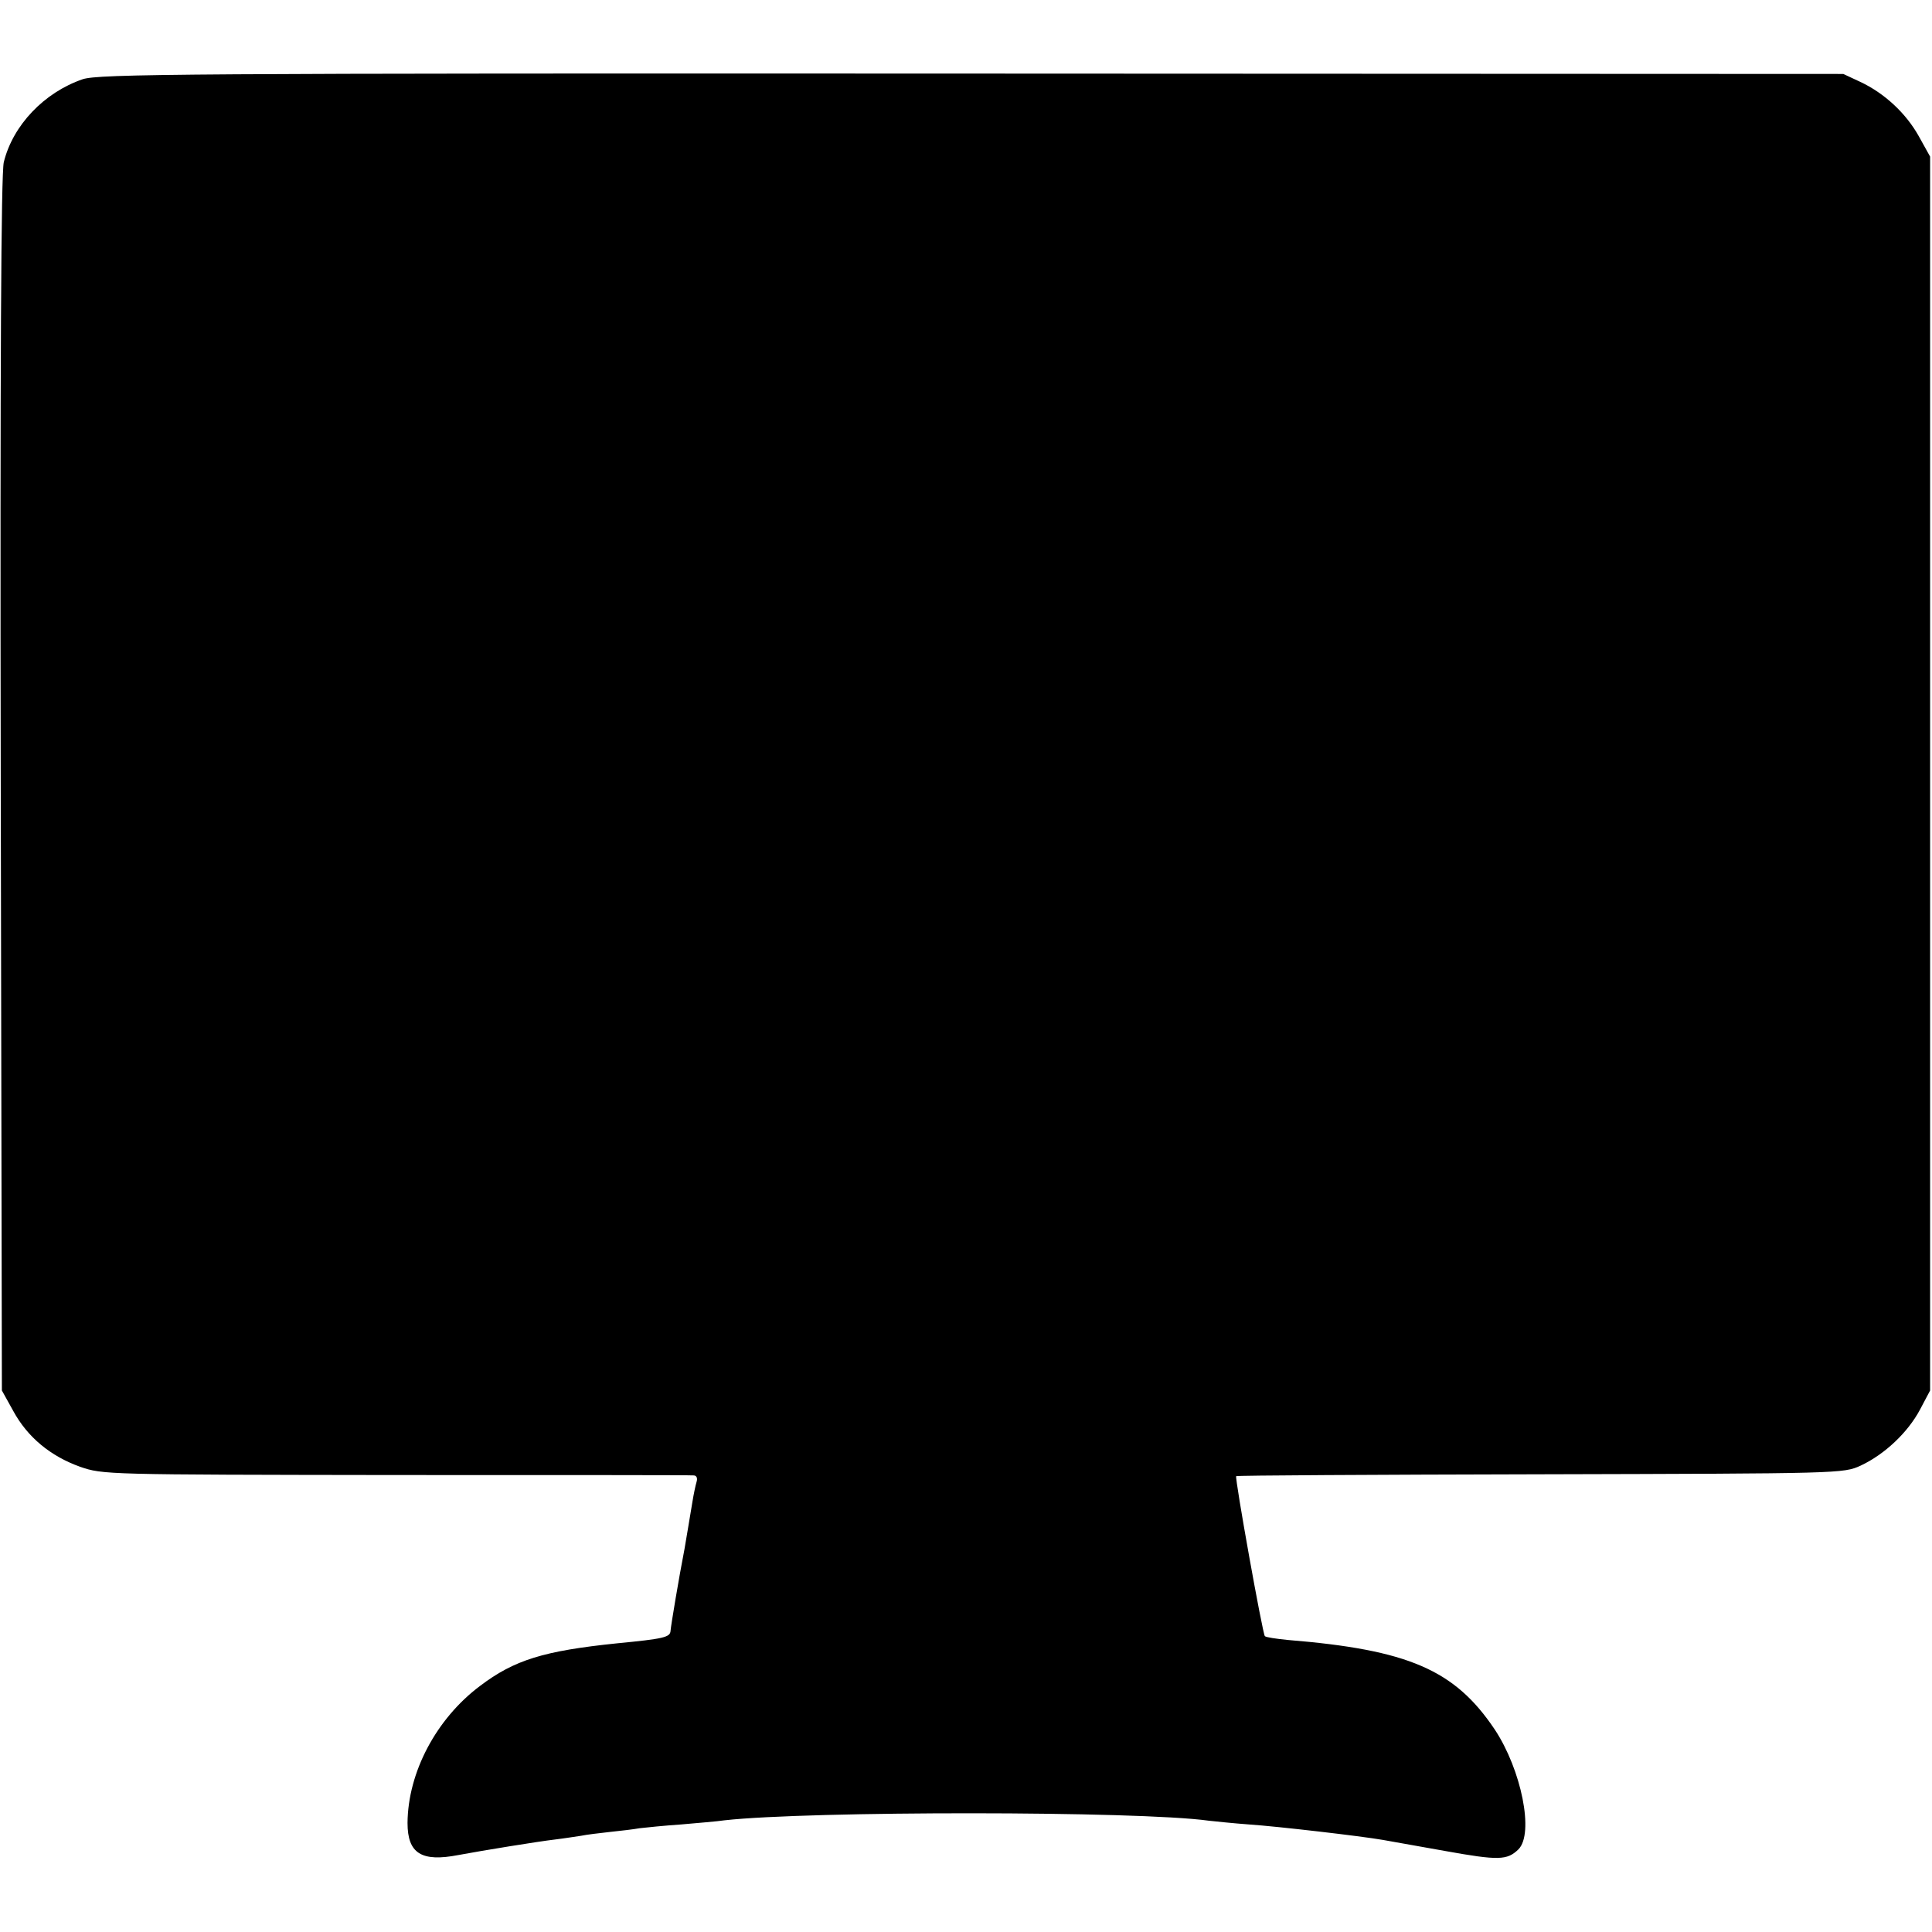 <?xml version="1.0" standalone="no"?>
<!DOCTYPE svg PUBLIC "-//W3C//DTD SVG 20010904//EN"
 "http://www.w3.org/TR/2001/REC-SVG-20010904/DTD/svg10.dtd">
<svg version="1.0" xmlns="http://www.w3.org/2000/svg"
 width="512pt" height="512pt" viewBox="0 0 512 512"
 preserveAspectRatio="xMidYMid meet">
<g transform="translate(0,512) scale(0.1,-0.1)"
fill="#000000" stroke="none">
<path d="M219 4910 c-102 -35 -185 -122 -209 -220 -7 -32 -10 -517 -8 -1650
l3 -1605 30 -54 c38 -70 99 -120 177 -148 61 -21 67 -21 837 -22 427 0 782 0
789 -1 8 0 11 -7 8 -17 -3 -10 -8 -34 -11 -53 -7 -41 -16 -97 -21 -125 -15
-77 -36 -203 -37 -217 -1 -17 -18 -21 -142 -33 -194 -20 -272 -44 -363 -113
-116 -87 -191 -229 -192 -363 0 -81 37 -104 135 -85 64 12 212 36 255 41 25 3
56 8 70 10 14 3 48 7 75 10 28 3 64 7 80 10 17 2 66 7 110 10 44 4 96 8 115
11 224 25 1096 25 1283 -1 18 -2 66 -7 107 -10 75 -5 298 -31 355 -41 17 -3
90 -16 163 -29 144 -26 166 -25 196 4 42 42 8 211 -63 318 -106 158 -229 211
-549 237 -30 3 -57 7 -60 10 -6 6 -80 419 -76 424 1 2 364 4 806 5 797 2 803
2 849 23 64 30 125 88 157 148 l27 51 0 1635 0 1635 -30 54 c-34 61 -91 114
-155 144 l-45 21 -2309 1 c-2101 1 -2314 -1 -2357 -15z"/>
</g>
</svg>
